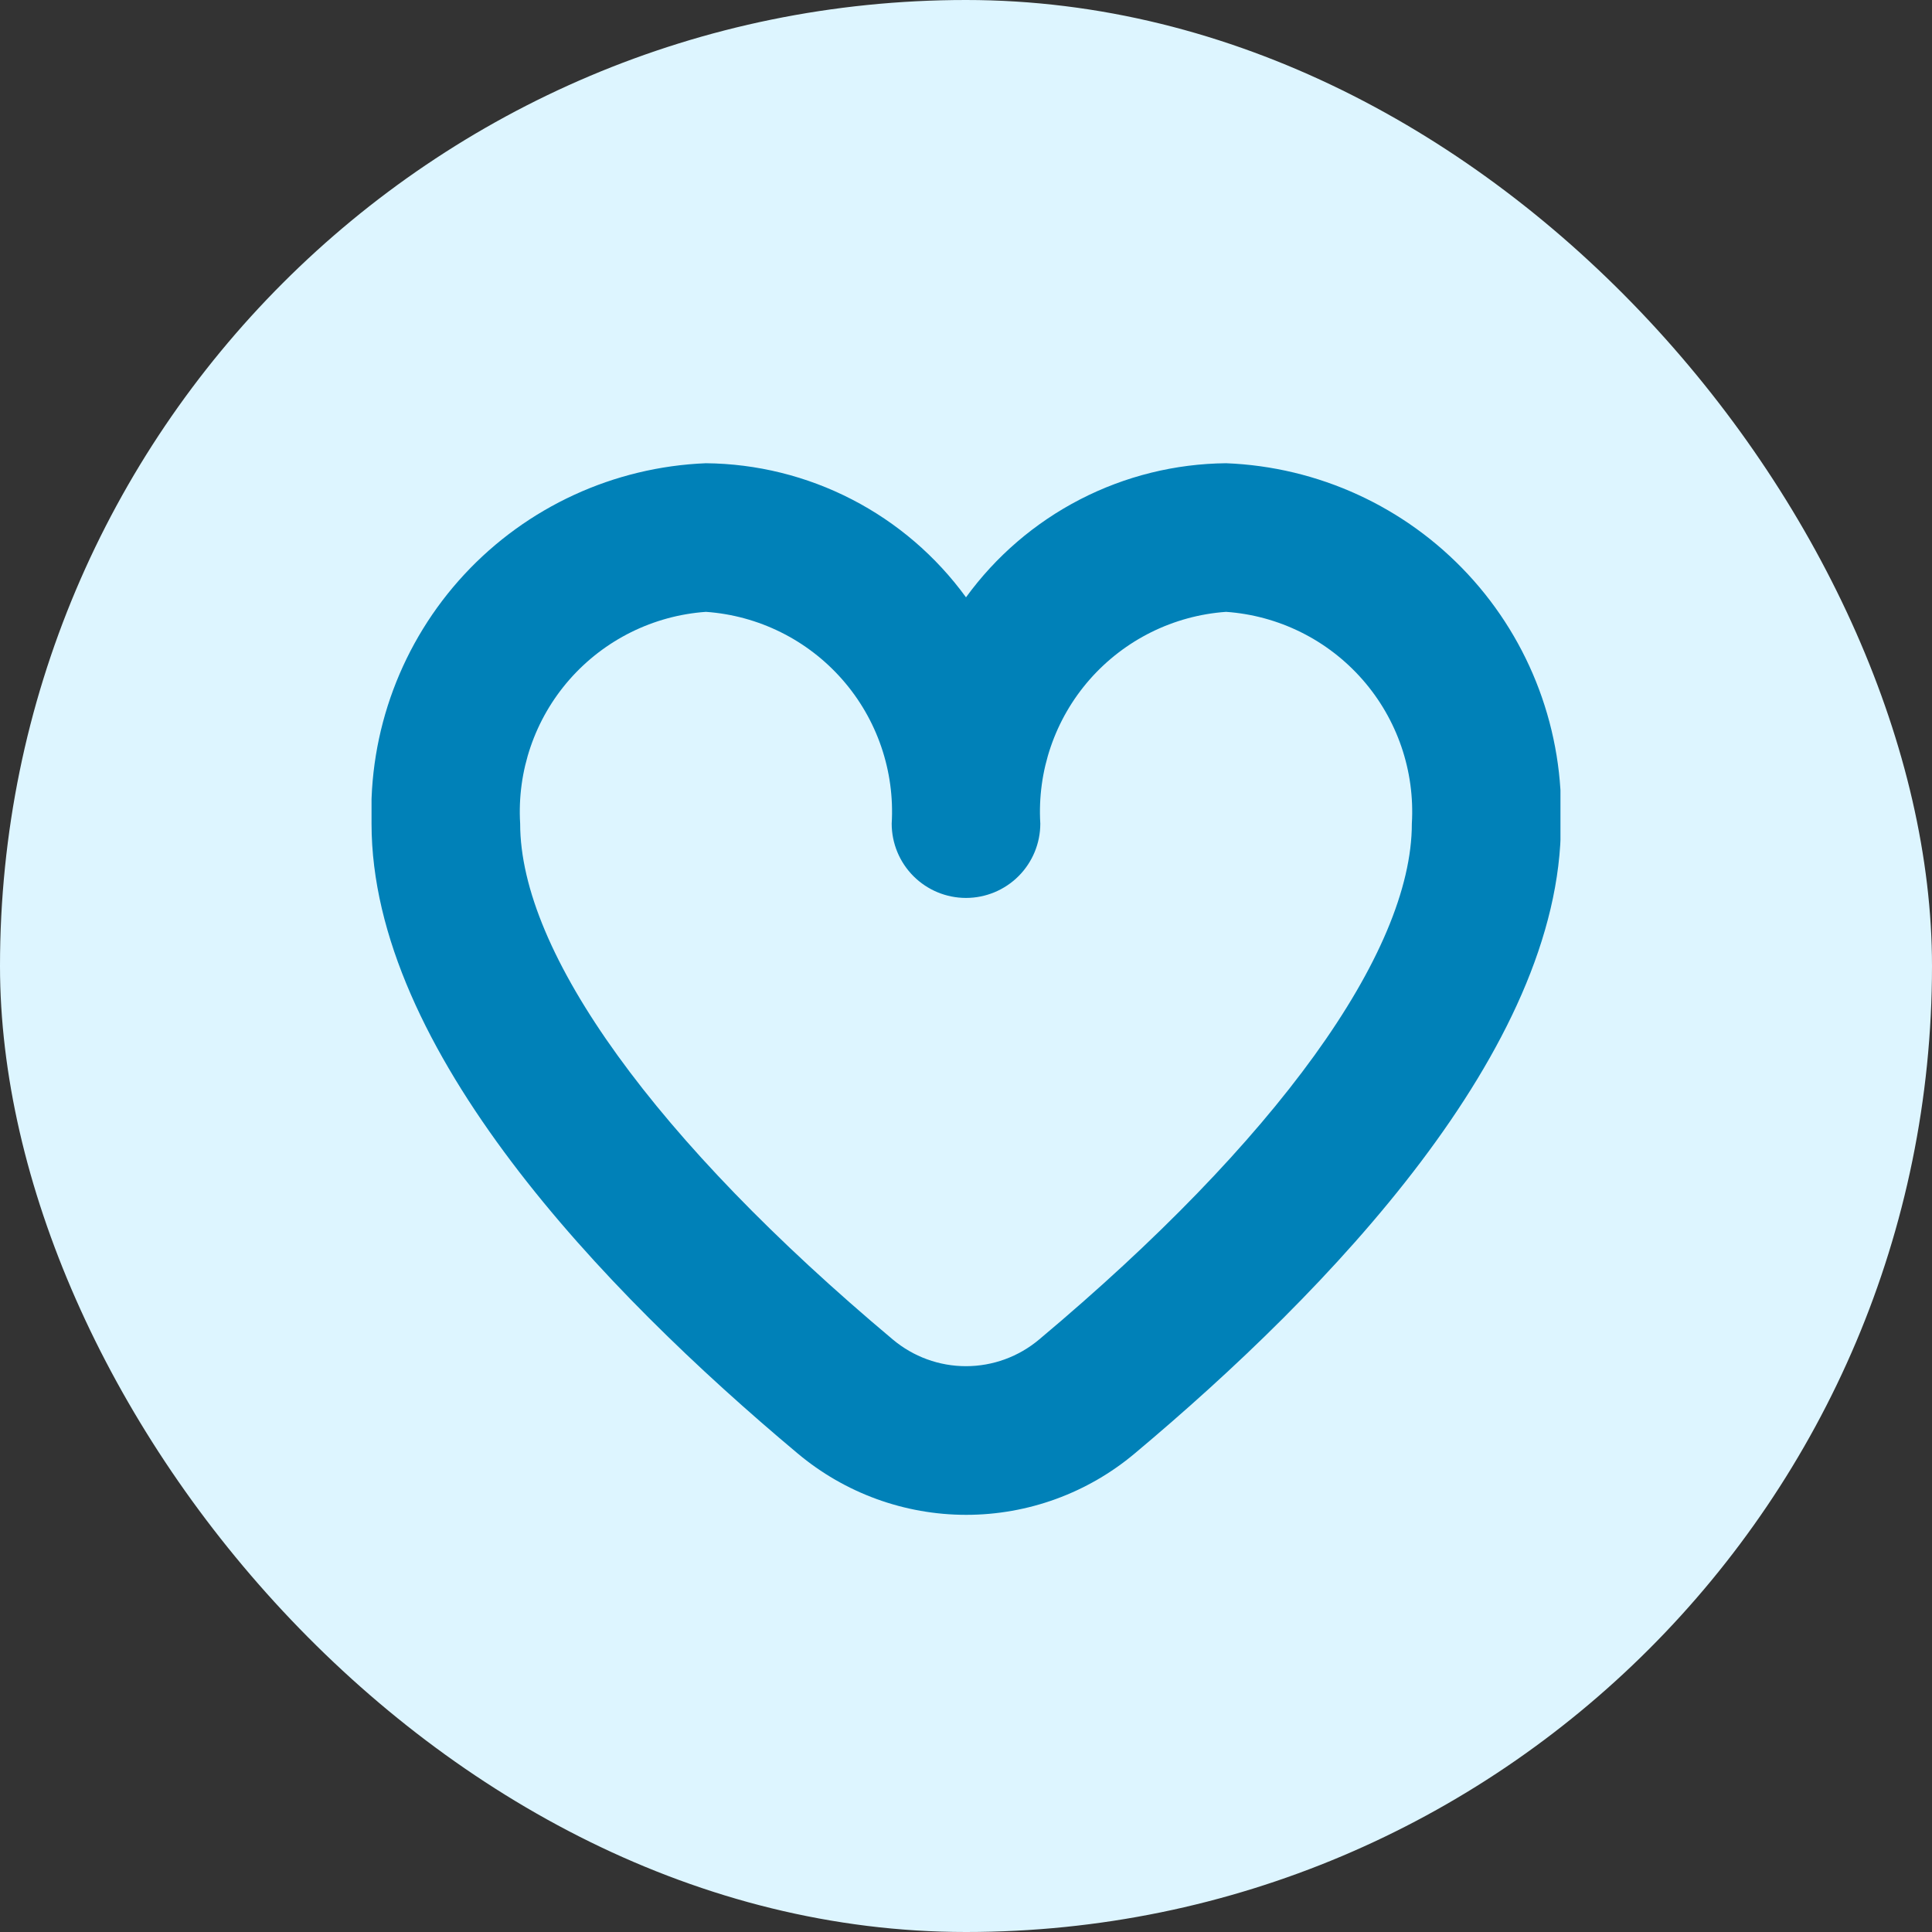 <?xml version="1.0" encoding="UTF-8"?>
<svg xmlns="http://www.w3.org/2000/svg" width="52" height="52" viewBox="0 0 52 52" fill="none">
  <rect x="0" y="0" width="52" height="52" fill="#333333" stroke="none"/>
  <rect width="52" height="52" rx="26" fill="#DDF5FF"></rect>
  <g clip-path="url(#clip0_86_759)">
    <path d="M33 12.468C31.632 12.481 30.287 12.814 29.071 13.441C27.856 14.068 26.804 14.971 26 16.077C25.196 14.971 24.144 14.068 22.928 13.441C21.713 12.814 20.367 12.481 19 12.468C16.522 12.567 14.185 13.643 12.498 15.46C10.812 17.278 9.913 19.69 10 22.168C10 28.237 16.232 34.734 21.466 39.117C22.738 40.186 24.345 40.772 26.006 40.772C27.667 40.772 29.274 40.186 30.545 39.117C35.775 34.734 42.012 28.237 42.012 22.168C42.098 19.688 41.199 17.274 39.51 15.456C37.82 13.638 35.48 12.564 33 12.468ZM27.969 36.052C27.418 36.516 26.72 36.771 25.999 36.771C25.278 36.771 24.581 36.516 24.029 36.052C17.656 30.708 14 25.648 14 22.168C13.915 20.751 14.392 19.357 15.328 18.29C16.265 17.223 17.584 16.568 19 16.468C20.416 16.568 21.735 17.223 22.671 18.29C23.608 19.357 24.085 20.751 24 22.168C24 22.698 24.211 23.207 24.586 23.582C24.961 23.957 25.469 24.168 26 24.168C26.53 24.168 27.039 23.957 27.414 23.582C27.789 23.207 28 22.698 28 22.168C27.915 20.751 28.392 19.357 29.328 18.29C30.265 17.223 31.584 16.568 33 16.468C34.416 16.568 35.735 17.223 36.671 18.29C37.608 19.357 38.085 20.751 38 22.168C38 25.648 34.344 30.708 27.969 36.052Z" fill="#0081B8"></path>
  </g>
  <defs>
    <clipPath id="clip0_86_759">
      <rect width="32" height="32" fill="white" transform="translate(10 10)"></rect>
    </clipPath>
  </defs>
</svg>
